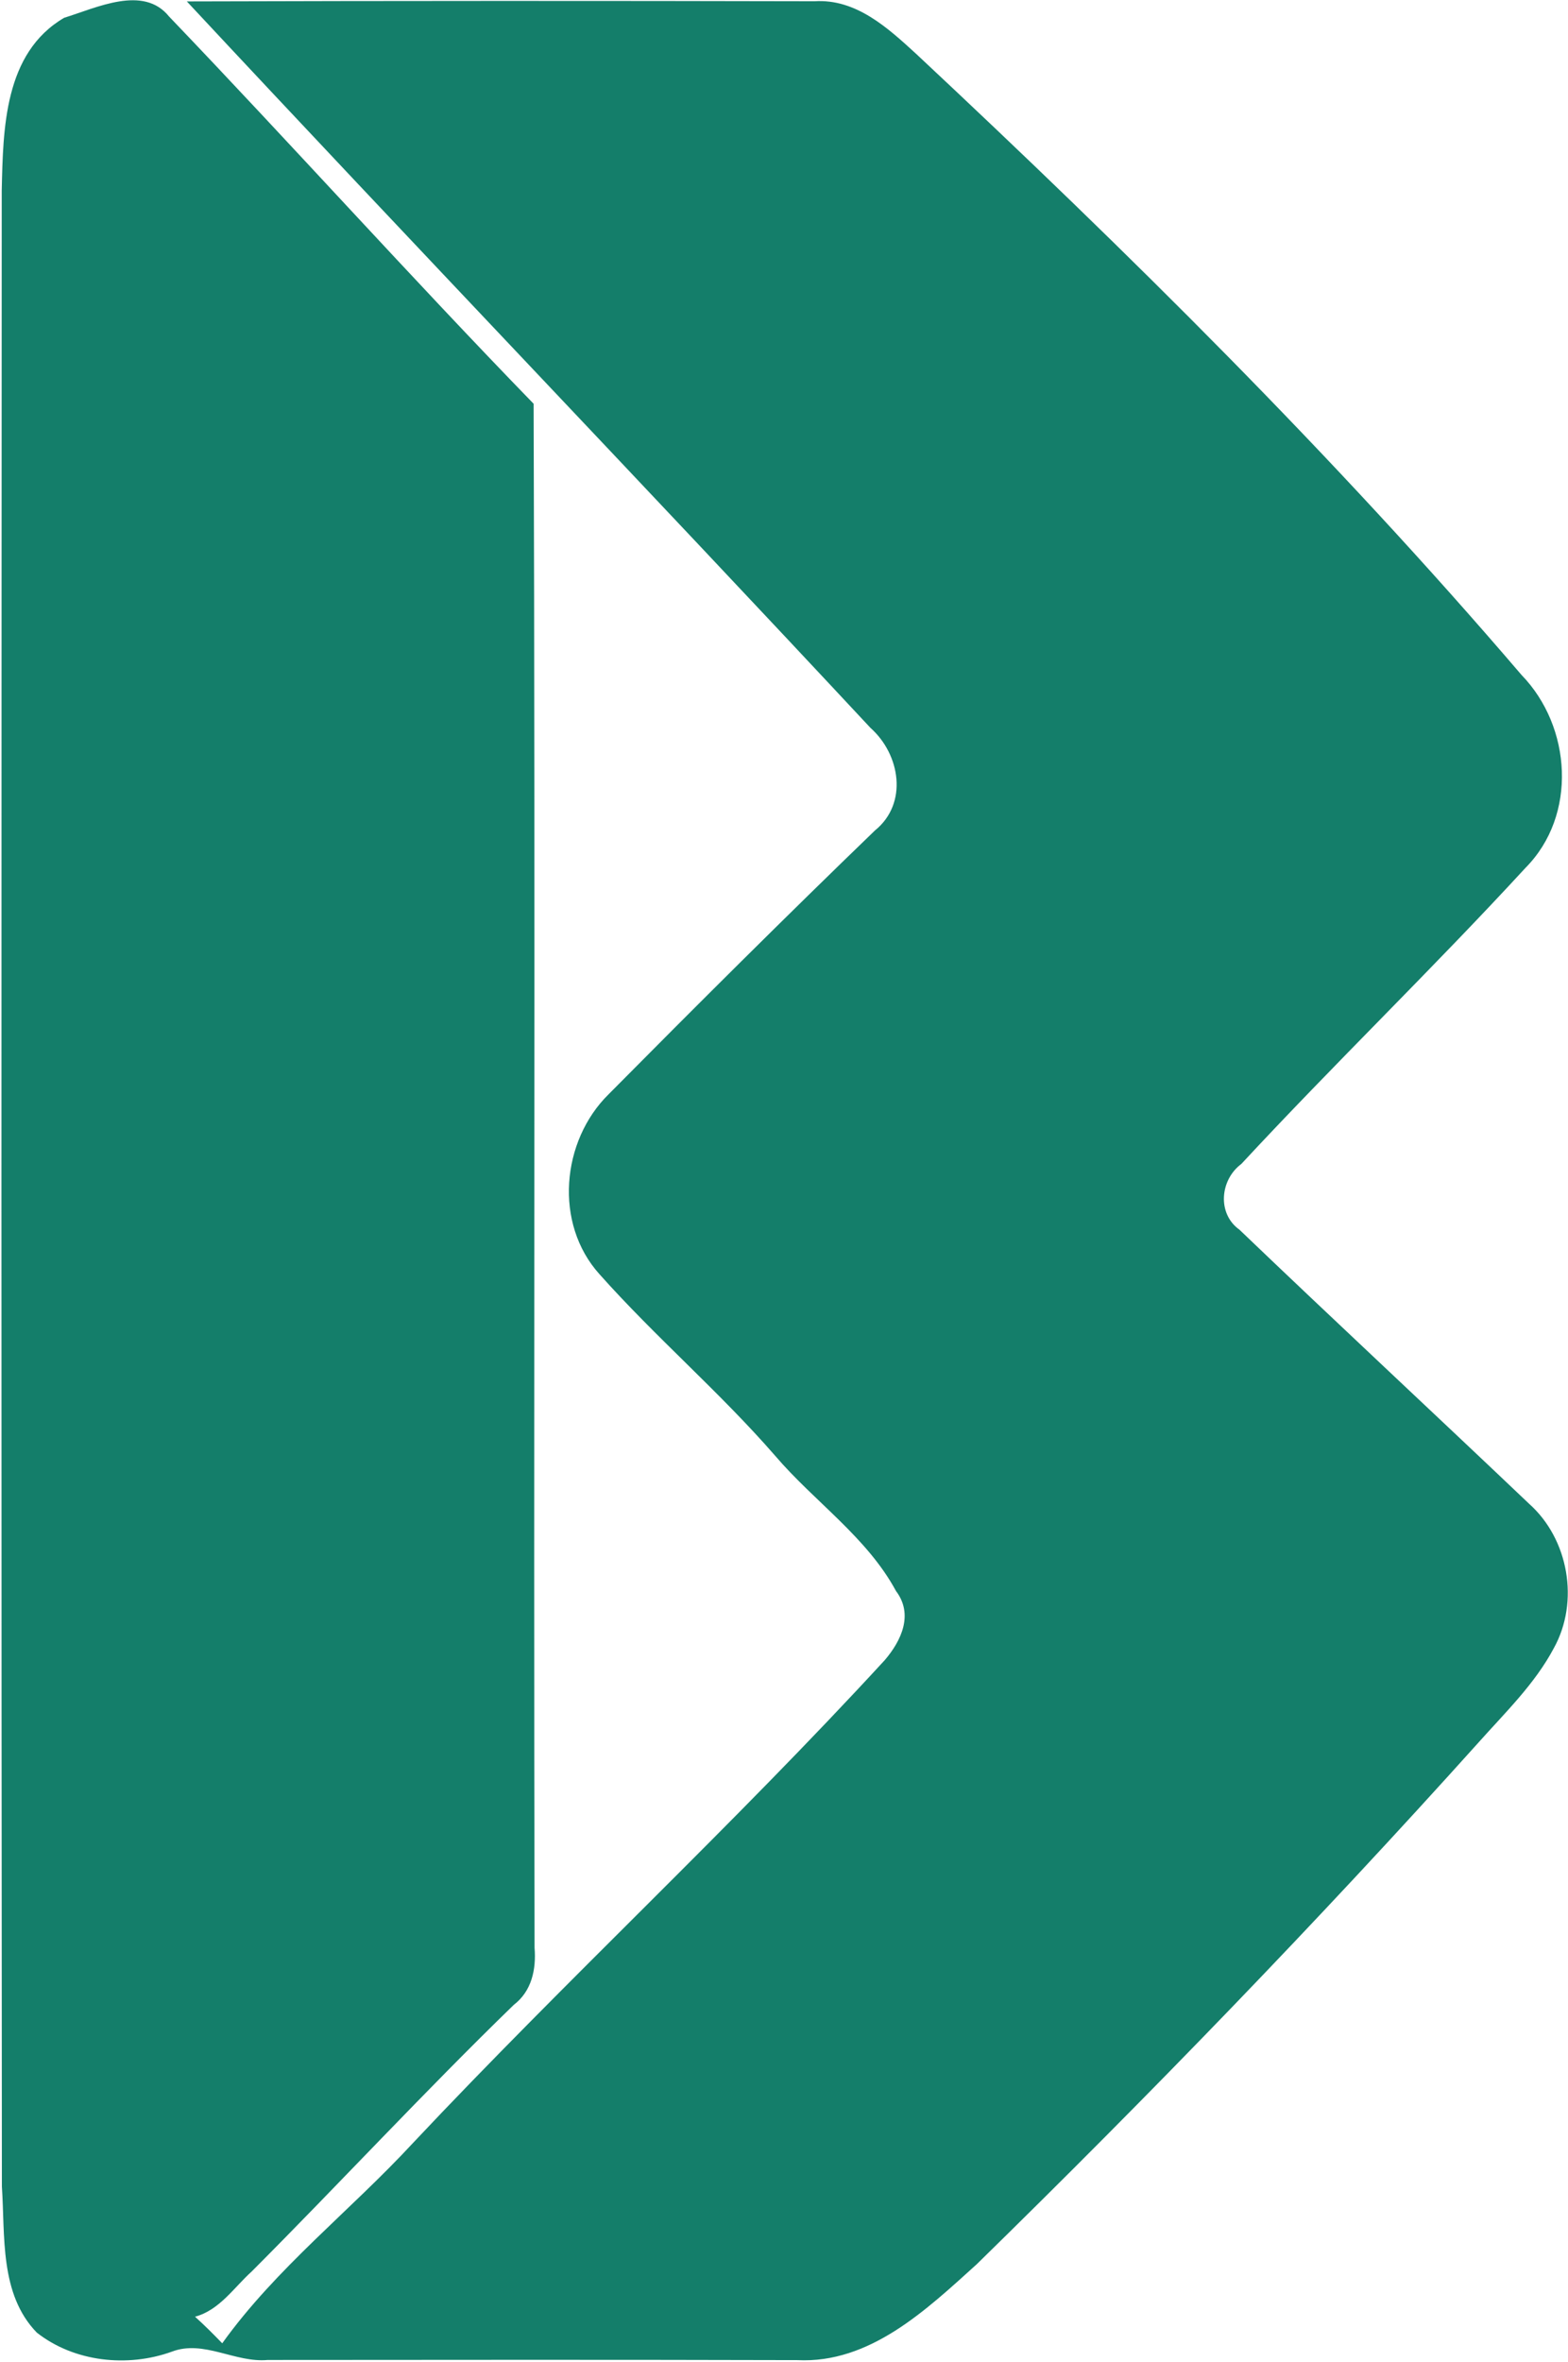 <svg version="1.2" xmlns="http://www.w3.org/2000/svg" viewBox="0 0 997 1501" width="997" height="1501">
	<title>Company_Logo_a-svg</title>
	<style>
		.s0 { fill: #147e6a } 
	</style>
	<g id="#147e6aff">
		<path id="Layer" class="s0" d="m40.8 11.3c20.5-6.3 50.4-21.1 66.7-0.8c78 81.4 153.3 165.3 231.8 246.1c1.1 327.1-0.1 654.2 0.6 981.3c1.1 13.6-1.8 27.5-13.2 36.2c-56.9 55.2-110.7 113.4-166.7 169.5c-11.3 10.2-20.4 24.5-36 28.7c6 5.4 11.7 11.1 17.3 16.9c34.2-47.7 81.4-84.2 121.2-127.2c98.1-104.3 203.2-201.6 300.1-307c10.5-12.3 18.4-29 7.1-43.9c-18.4-34.1-51.8-56.7-76.7-85.8c-35.2-40.5-76.2-75.5-111.8-115.5c-29.1-32.2-24.3-84.8 5.8-114.4c55.9-56.4 112.2-112.5 169.3-167.6c21.3-17.2 16.1-48.4-2.8-65.2c-144.2-154.6-290.5-307.1-434.7-461.7c133.1-0.4 266.2-0.4 399.1-0.1c26.4-1.7 46.7 17 64.7 33.5c134.2 125.5 265.3 255 384.9 394.7c31.8 32.8 35.6 89.1 2.5 122.5c-58.9 64-121.6 124.5-180.7 188.2c-13.6 10.1-15.5 31.6-1.2 41.8c61 58.4 123 116 184.2 174.2c25.1 22.4 32.1 62.1 15.7 91.7c-12.1 22.8-31 41-48.1 60.2c-102.5 114-209.3 224.2-318.9 331.4c-32 28.9-67.9 63.2-114.1 60.9c-112.3-0.3-224.6-0.2-336.7-0.1c-20.7 1.9-40.7-13-60.9-5.3c-28.2 10.2-62.1 6.6-85.9-12.1c-23.8-24.5-20.1-61.5-22.2-92.8c-0.4-422.8-0.3-845.8-0.1-1268.6c0.9-39 1.4-87.3 39.7-109.7z" />
	</g>
</svg>